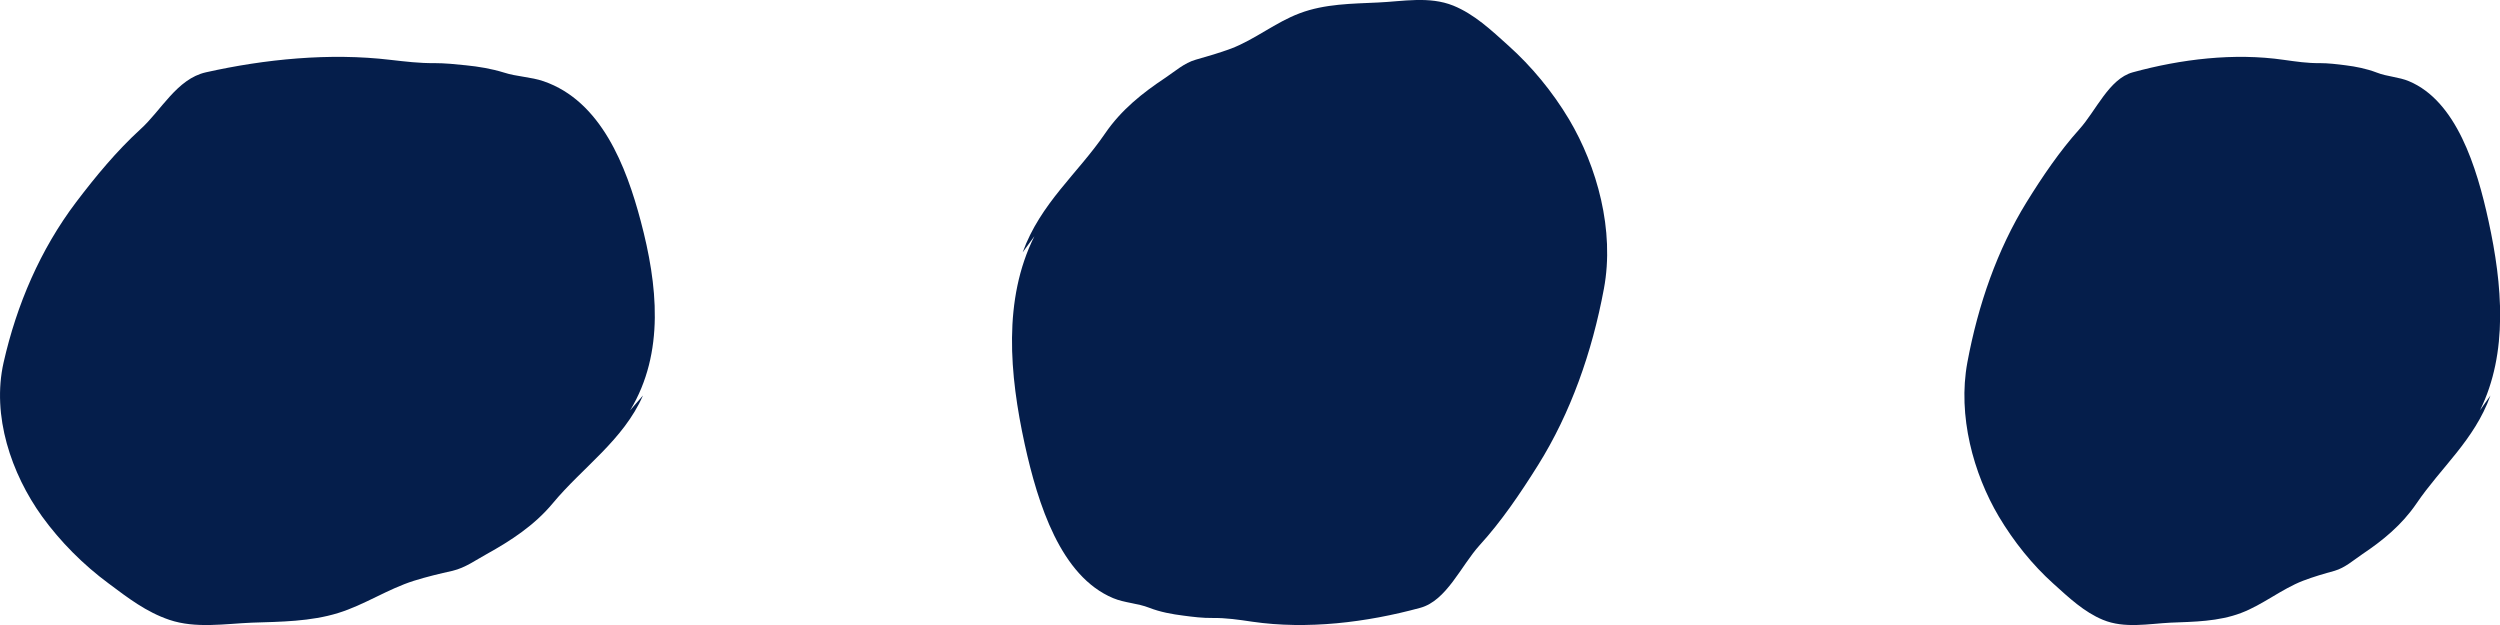 <?xml version="1.0" encoding="utf-8"?>
<svg xmlns="http://www.w3.org/2000/svg" fill="none" height="100%" overflow="visible" preserveAspectRatio="none" style="display: block;" viewBox="0 0 16 4" width="100%">
<g id="Dot">
<path d="M4.115 2.531C3.99 2.817 3.729 2.99 3.536 3.223C3.42 3.362 3.27 3.46 3.115 3.546C3.042 3.586 2.979 3.633 2.897 3.653C2.812 3.672 2.732 3.691 2.649 3.717C2.481 3.77 2.333 3.871 2.165 3.923C1.988 3.978 1.797 3.979 1.613 3.985C1.44 3.992 1.253 4.024 1.084 3.967C0.936 3.917 0.818 3.826 0.695 3.734C0.534 3.615 0.387 3.468 0.269 3.305C0.072 3.031 -0.054 2.661 0.023 2.32C0.107 1.949 0.258 1.597 0.487 1.294C0.612 1.129 0.747 0.966 0.899 0.827C1.031 0.708 1.132 0.505 1.317 0.463C1.696 0.378 2.111 0.337 2.498 0.383C2.596 0.394 2.683 0.405 2.781 0.404C2.846 0.404 2.918 0.411 2.983 0.418C3.063 0.426 3.147 0.44 3.224 0.464C3.307 0.491 3.398 0.492 3.479 0.52C3.848 0.647 4.008 1.065 4.101 1.416C4.208 1.82 4.256 2.257 4.033 2.626" fill="#051E4B" id="Vector"/>
<path d="M15.939 2.531C15.836 2.817 15.623 2.99 15.465 3.223C15.37 3.362 15.248 3.46 15.12 3.546C15.061 3.586 15.009 3.633 14.942 3.653C14.873 3.672 14.807 3.691 14.739 3.717C14.602 3.77 14.481 3.871 14.343 3.923C14.198 3.978 14.042 3.979 13.892 3.985C13.75 3.992 13.597 4.024 13.459 3.967C13.338 3.917 13.242 3.826 13.14 3.734C13.008 3.615 12.889 3.468 12.792 3.305C12.63 3.031 12.528 2.661 12.591 2.32C12.66 1.949 12.783 1.597 12.97 1.294C13.072 1.129 13.183 0.966 13.308 0.827C13.415 0.708 13.498 0.505 13.649 0.463C13.959 0.378 14.299 0.337 14.616 0.383C14.696 0.394 14.767 0.405 14.847 0.404C14.9 0.404 14.96 0.411 15.013 0.418C15.078 0.426 15.147 0.44 15.21 0.464C15.278 0.491 15.352 0.492 15.418 0.52C15.72 0.647 15.851 1.065 15.927 1.416C16.015 1.82 16.054 2.257 15.872 2.626" fill="#051E4B" id="Vector_2"/>
<path d="M6.545 1.615C6.659 1.301 6.897 1.111 7.072 0.855C7.177 0.701 7.314 0.594 7.455 0.5C7.521 0.456 7.579 0.403 7.653 0.382C7.73 0.36 7.803 0.339 7.879 0.311C8.031 0.253 8.165 0.142 8.318 0.085C8.479 0.024 8.653 0.024 8.82 0.016C8.978 0.009 9.147 -0.026 9.301 0.036C9.436 0.091 9.543 0.192 9.655 0.293C9.801 0.424 9.935 0.585 10.042 0.764C10.221 1.066 10.335 1.473 10.265 1.848C10.189 2.256 10.052 2.643 9.844 2.976C9.73 3.158 9.608 3.338 9.469 3.49C9.35 3.622 9.258 3.844 9.09 3.89C8.745 3.984 8.367 4.03 8.015 3.979C7.927 3.966 7.848 3.954 7.759 3.955C7.699 3.956 7.634 3.948 7.574 3.94C7.502 3.931 7.425 3.917 7.356 3.89C7.28 3.86 7.198 3.859 7.124 3.828C6.789 3.688 6.643 3.229 6.558 2.842C6.461 2.397 6.418 1.917 6.62 1.512" fill="#051E4B" id="Vector_3"/>
</g>
</svg>